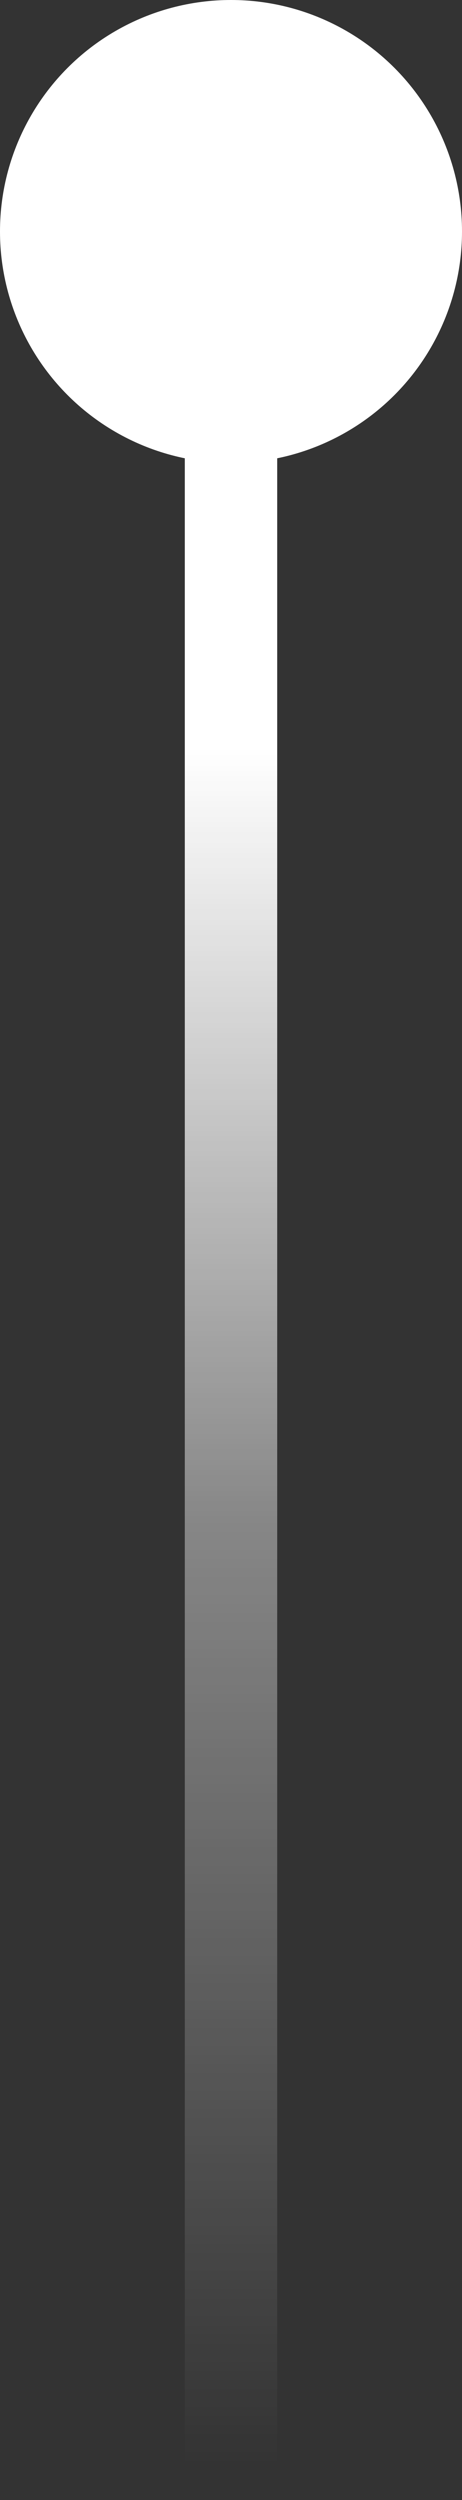 <svg xmlns="http://www.w3.org/2000/svg" width="10" height="54" viewBox="0 0 10 54">
    <rect x="0" y="0" width="10" height="54" fill="#333333" stroke="none"/>
    <defs>
        <linearGradient id="a" x1="97.692%" x2="20.94%" y1="50%" y2="50%">
            <stop offset="0%" stop-color="#FFF" stop-opacity="0"/>
            <stop offset="7.79%" stop-color="#FFF" stop-opacity="0"/>
            <stop offset="58.536%" stop-color="#FFF" stop-opacity=".411"/>
            <stop offset="100%" stop-color="#FFF"/>
        </linearGradient>
    </defs>
    <g fill="none" fill-rule="evenodd">
        <path fill="url(#a)" d="M-21.5 30.5h53a1 1 0 0 1 0 2h-53a1 1 0 0 1 0-2z" transform="rotate(90 5 31.5)"/>
        <circle cx="5" cy="5" r="5" fill="#FFF"/>
    </g>
</svg>
